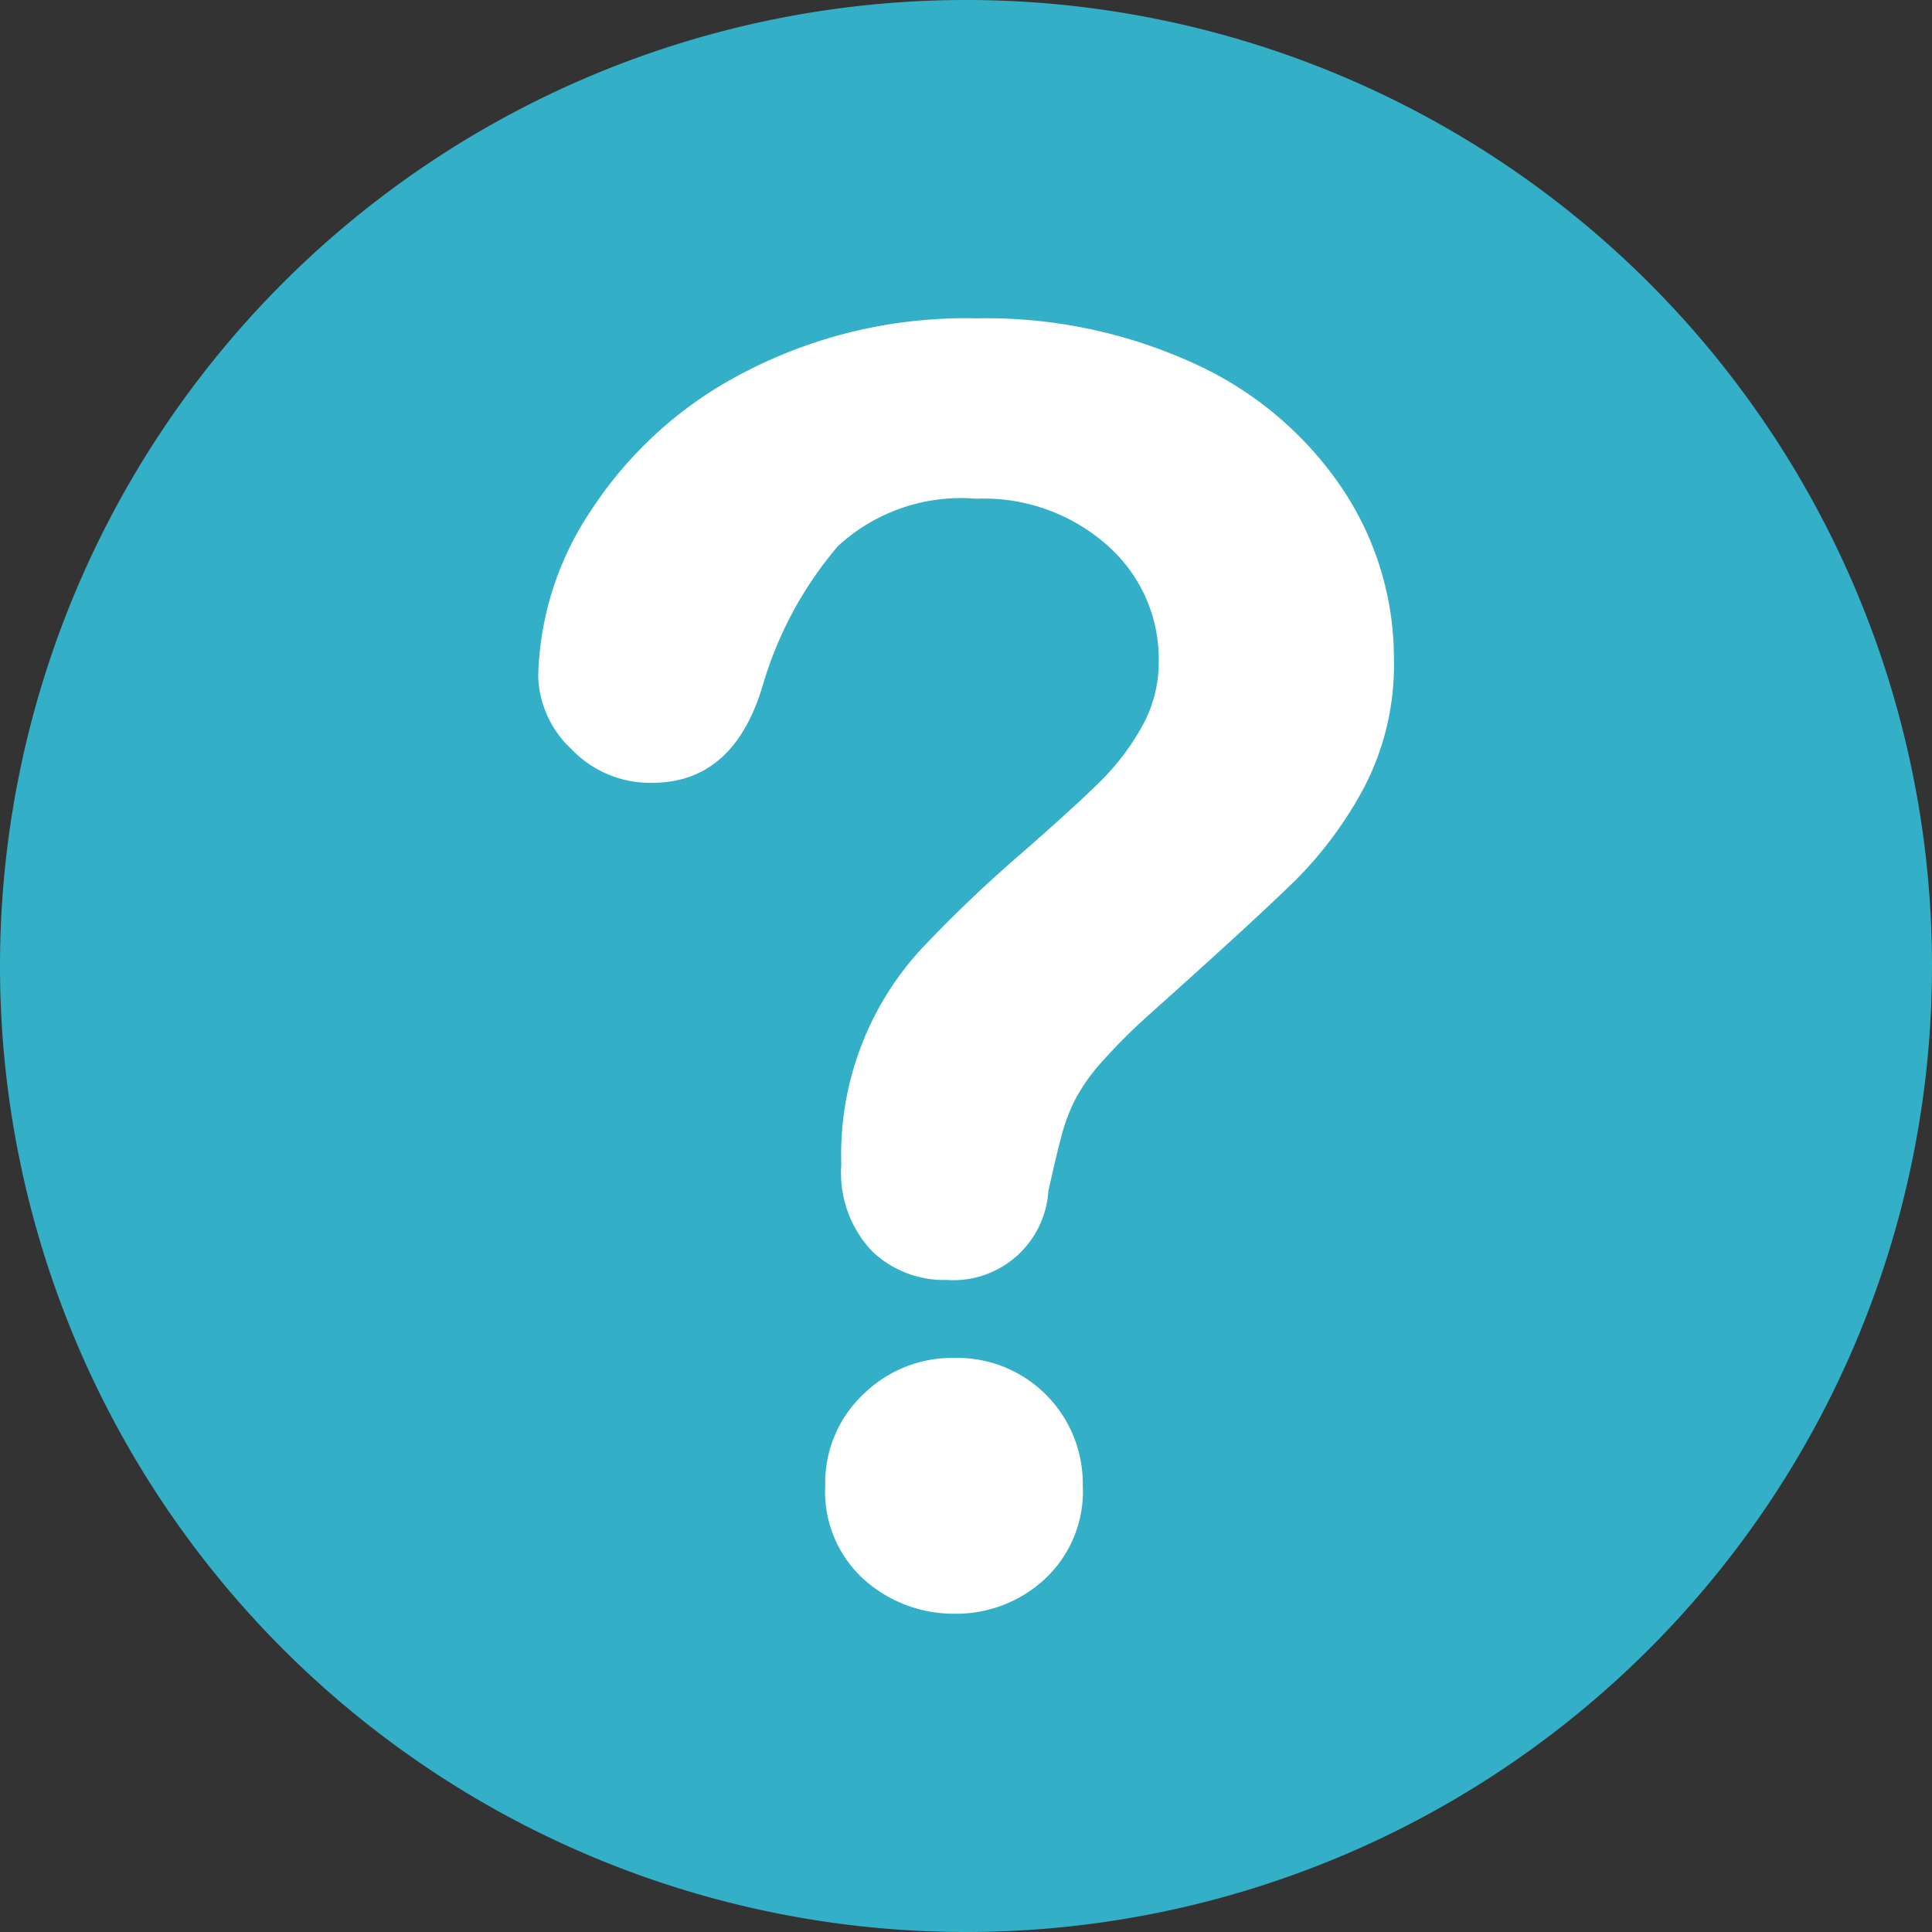 <svg xmlns="http://www.w3.org/2000/svg" width="29.55" height="29.55" viewBox="0 0 29.55 29.55">
  <rect x="0" y="0" width="29.55" height="29.55" fill="#333333" stroke="none"/>
  <g id="question_2_" data-name="question (2)" transform="translate(0 -0.003)">
    <path id="Tracé_1582" data-name="Tracé 1582" d="M29.55,14.778A14.775,14.775,0,1,0,14.775,29.553,14.775,14.775,0,0,0,29.55,14.778Z" fill="#33b0c7"/>
    <path id="Tracé_1583" data-name="Tracé 1583" d="M138.216,87.217a4.731,4.731,0,0,1,.8-2.519,6.146,6.146,0,0,1,2.329-2.113,7.33,7.33,0,0,1,3.573-.838,7.631,7.631,0,0,1,3.35.7,5.435,5.435,0,0,1,2.244,1.9,4.671,4.671,0,0,1,.792,2.617,4.047,4.047,0,0,1-.452,1.95,5.968,5.968,0,0,1-1.073,1.446q-.622.609-2.231,2.048a9.069,9.069,0,0,0-.713.713,2.893,2.893,0,0,0-.4.563,2.747,2.747,0,0,0-.2.51q-.072.255-.216.9a1.457,1.457,0,0,1-1.557,1.361,1.591,1.591,0,0,1-1.145-.445,1.747,1.747,0,0,1-.465-1.322,4.64,4.64,0,0,1,1.243-3.317,20.683,20.683,0,0,1,1.518-1.446q.837-.733,1.211-1.106a3.75,3.75,0,0,0,.628-.831,2.01,2.01,0,0,0,.255-.995,2.313,2.313,0,0,0-.779-1.767,2.843,2.843,0,0,0-2.009-.72,2.779,2.779,0,0,0-2.12.726,5.791,5.791,0,0,0-1.152,2.14q-.445,1.479-1.688,1.479a1.659,1.659,0,0,1-1.237-.517A1.581,1.581,0,0,1,138.216,87.217ZM144.6,101.56a2.059,2.059,0,0,1-1.394-.517,1.812,1.812,0,0,1-.6-1.446,1.863,1.863,0,0,1,.576-1.387,1.945,1.945,0,0,1,1.413-.563,1.922,1.922,0,0,1,1.95,1.95,1.827,1.827,0,0,1-.589,1.44A1.987,1.987,0,0,1,144.6,101.56Z" transform="translate(-129.984 -76.875)" fill="#fff"/>
  </g>
</svg>

